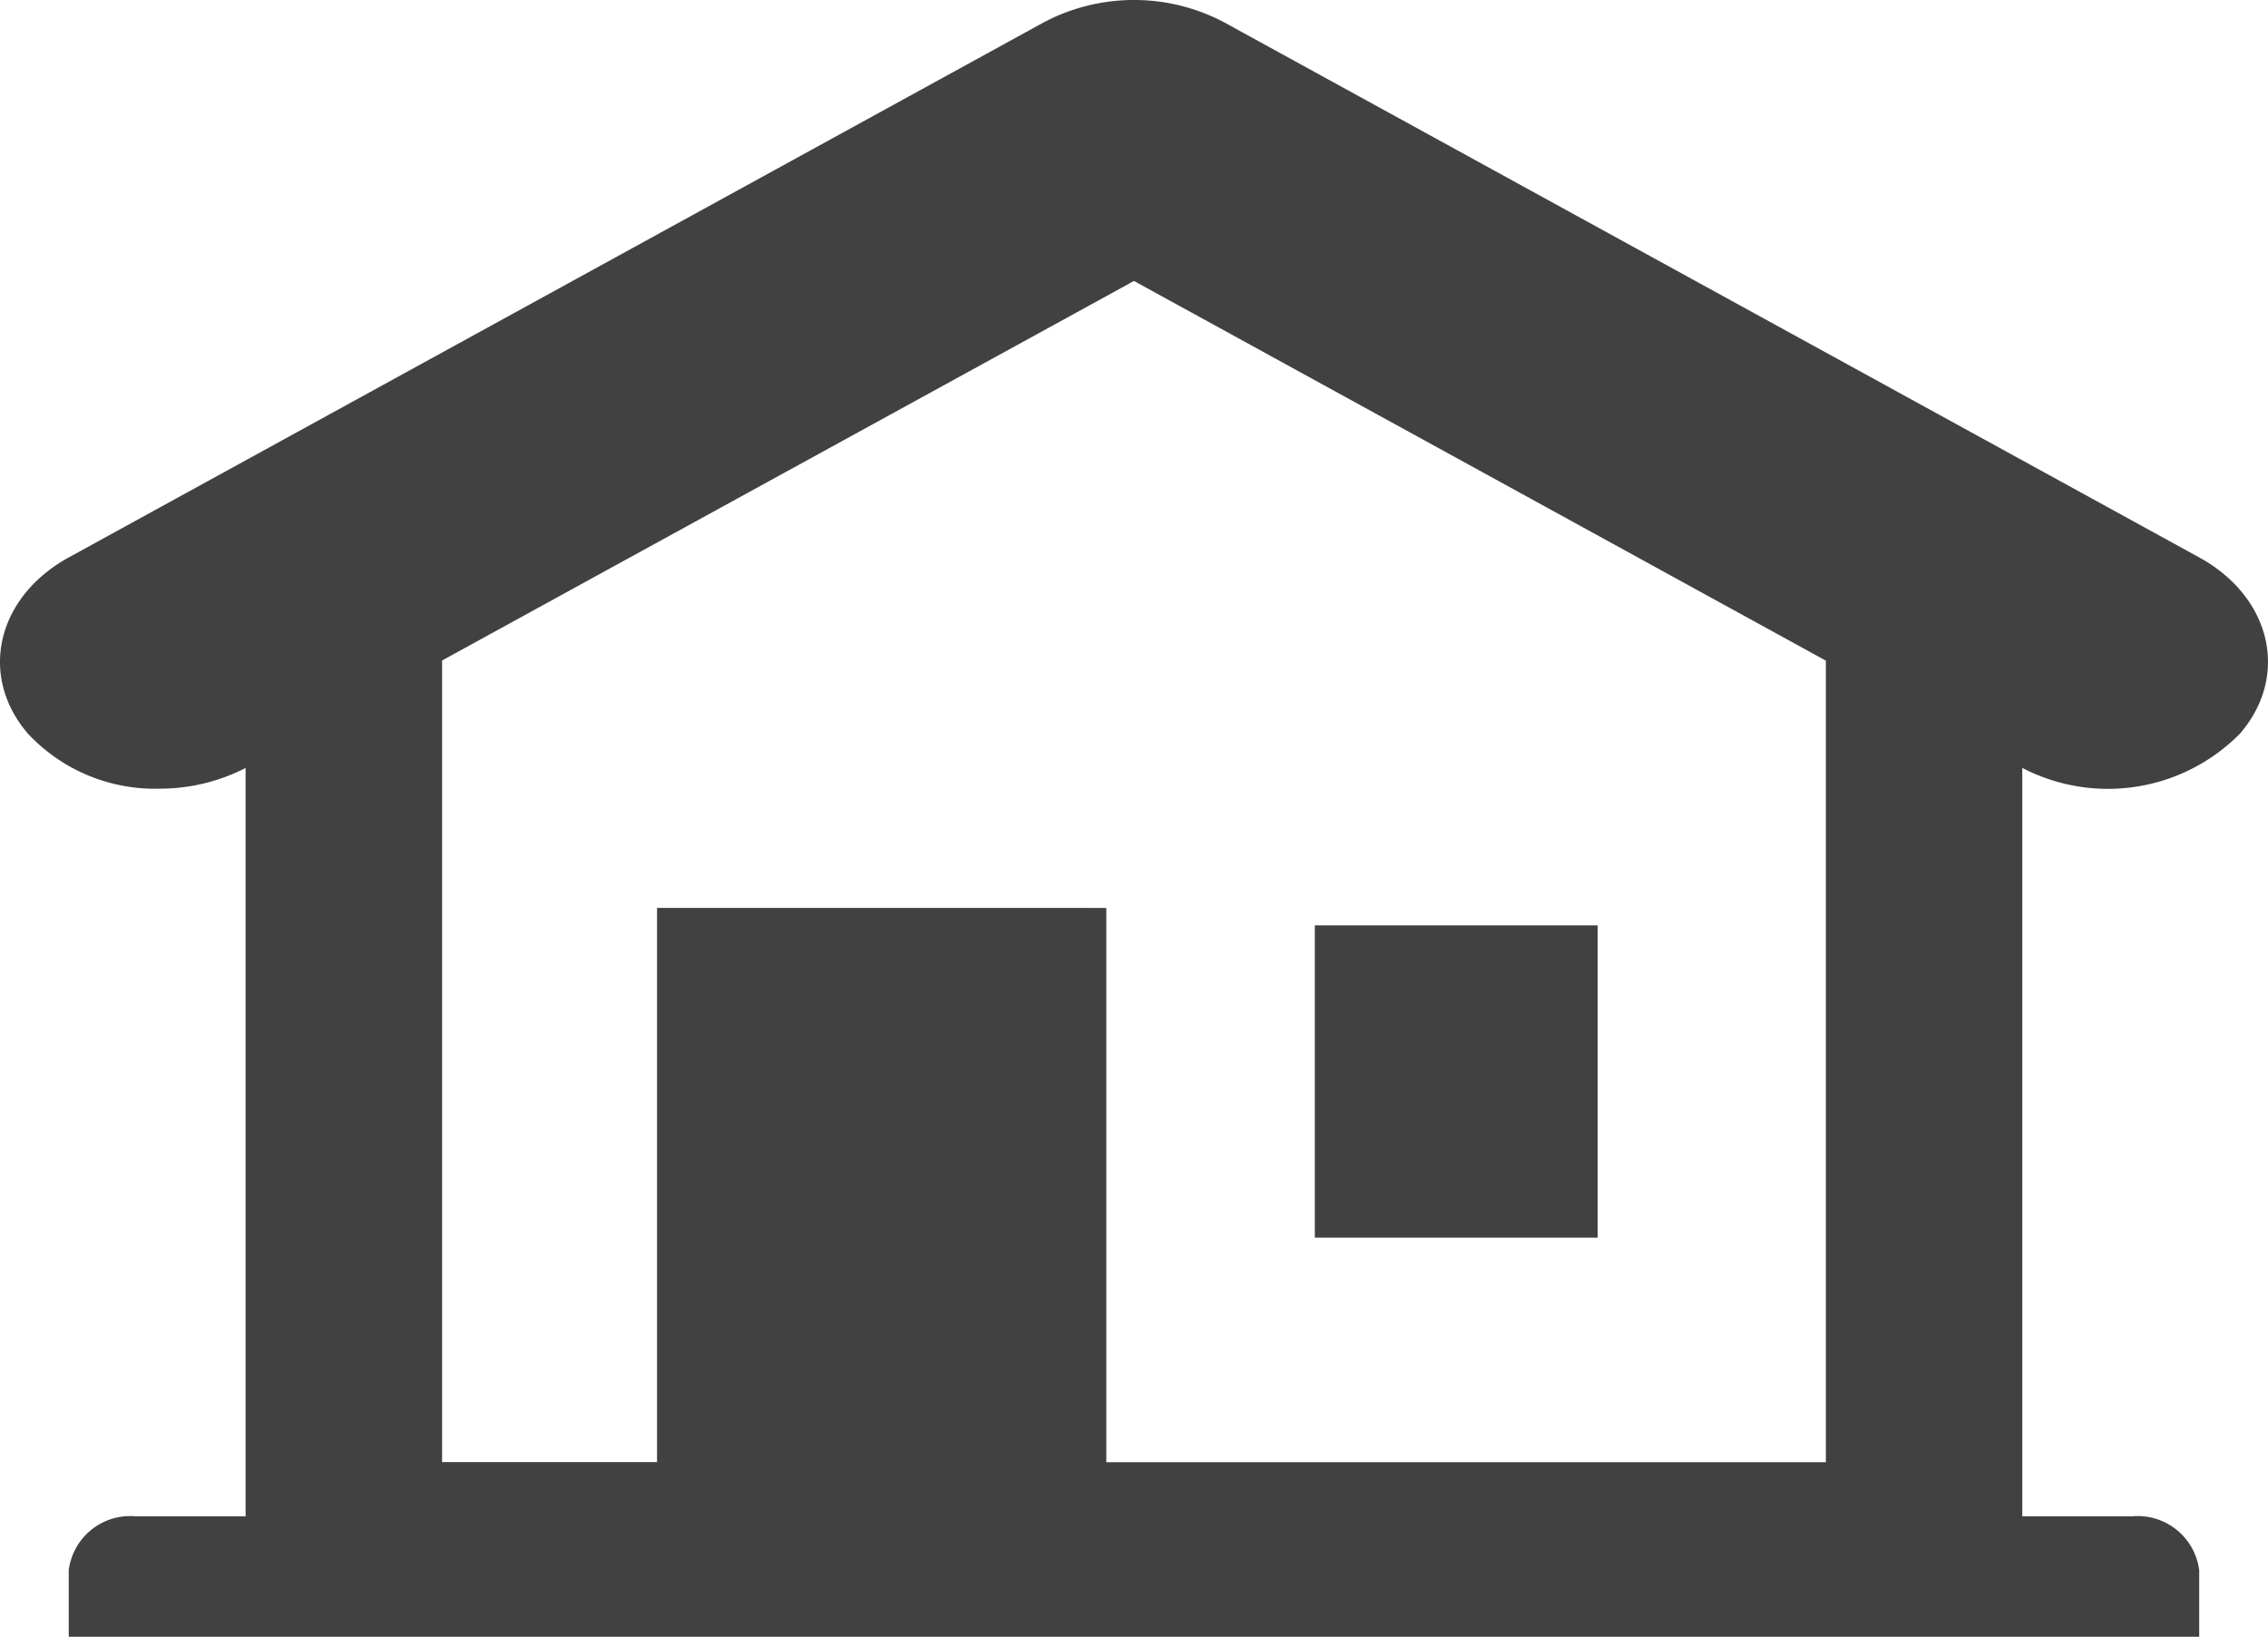 <?xml version="1.0" encoding="utf-8"?>
<svg xmlns="http://www.w3.org/2000/svg" width="76.186" height="55" viewBox="0 0 76.186 55">
  <defs>
    <style>.a{fill:#414141;}</style>
  </defs>
  <g transform="translate(0 0)">
    <path class="a" d="M385.508,333.287,352.76,315.31a6.484,6.484,0,0,0-6.061,0l-32.748,17.977c-2.431,1.335-3.045,3.989-1.372,5.928a5.834,5.834,0,0,0,4.408,1.845,6.33,6.33,0,0,0,2.9-.695v25.146h-3.674a2.084,2.084,0,0,0-2.267,1.808v2.239h71.566v-2.239a2.084,2.084,0,0,0-2.268-1.808h-3.675V340.362a6.23,6.23,0,0,0,7.309-1.148C388.554,337.275,387.94,334.622,385.508,333.287Zm-51.8,11.779v18.621h-7.221V336.753L349.729,324l23.242,12.758v26.934H348.8V345.067Z" transform="translate(-311.637 -314.559)" />
    <rect class="a" width="9.502" height="10.493" transform="translate(44.167 31.094)" />
  </g>
</svg>
